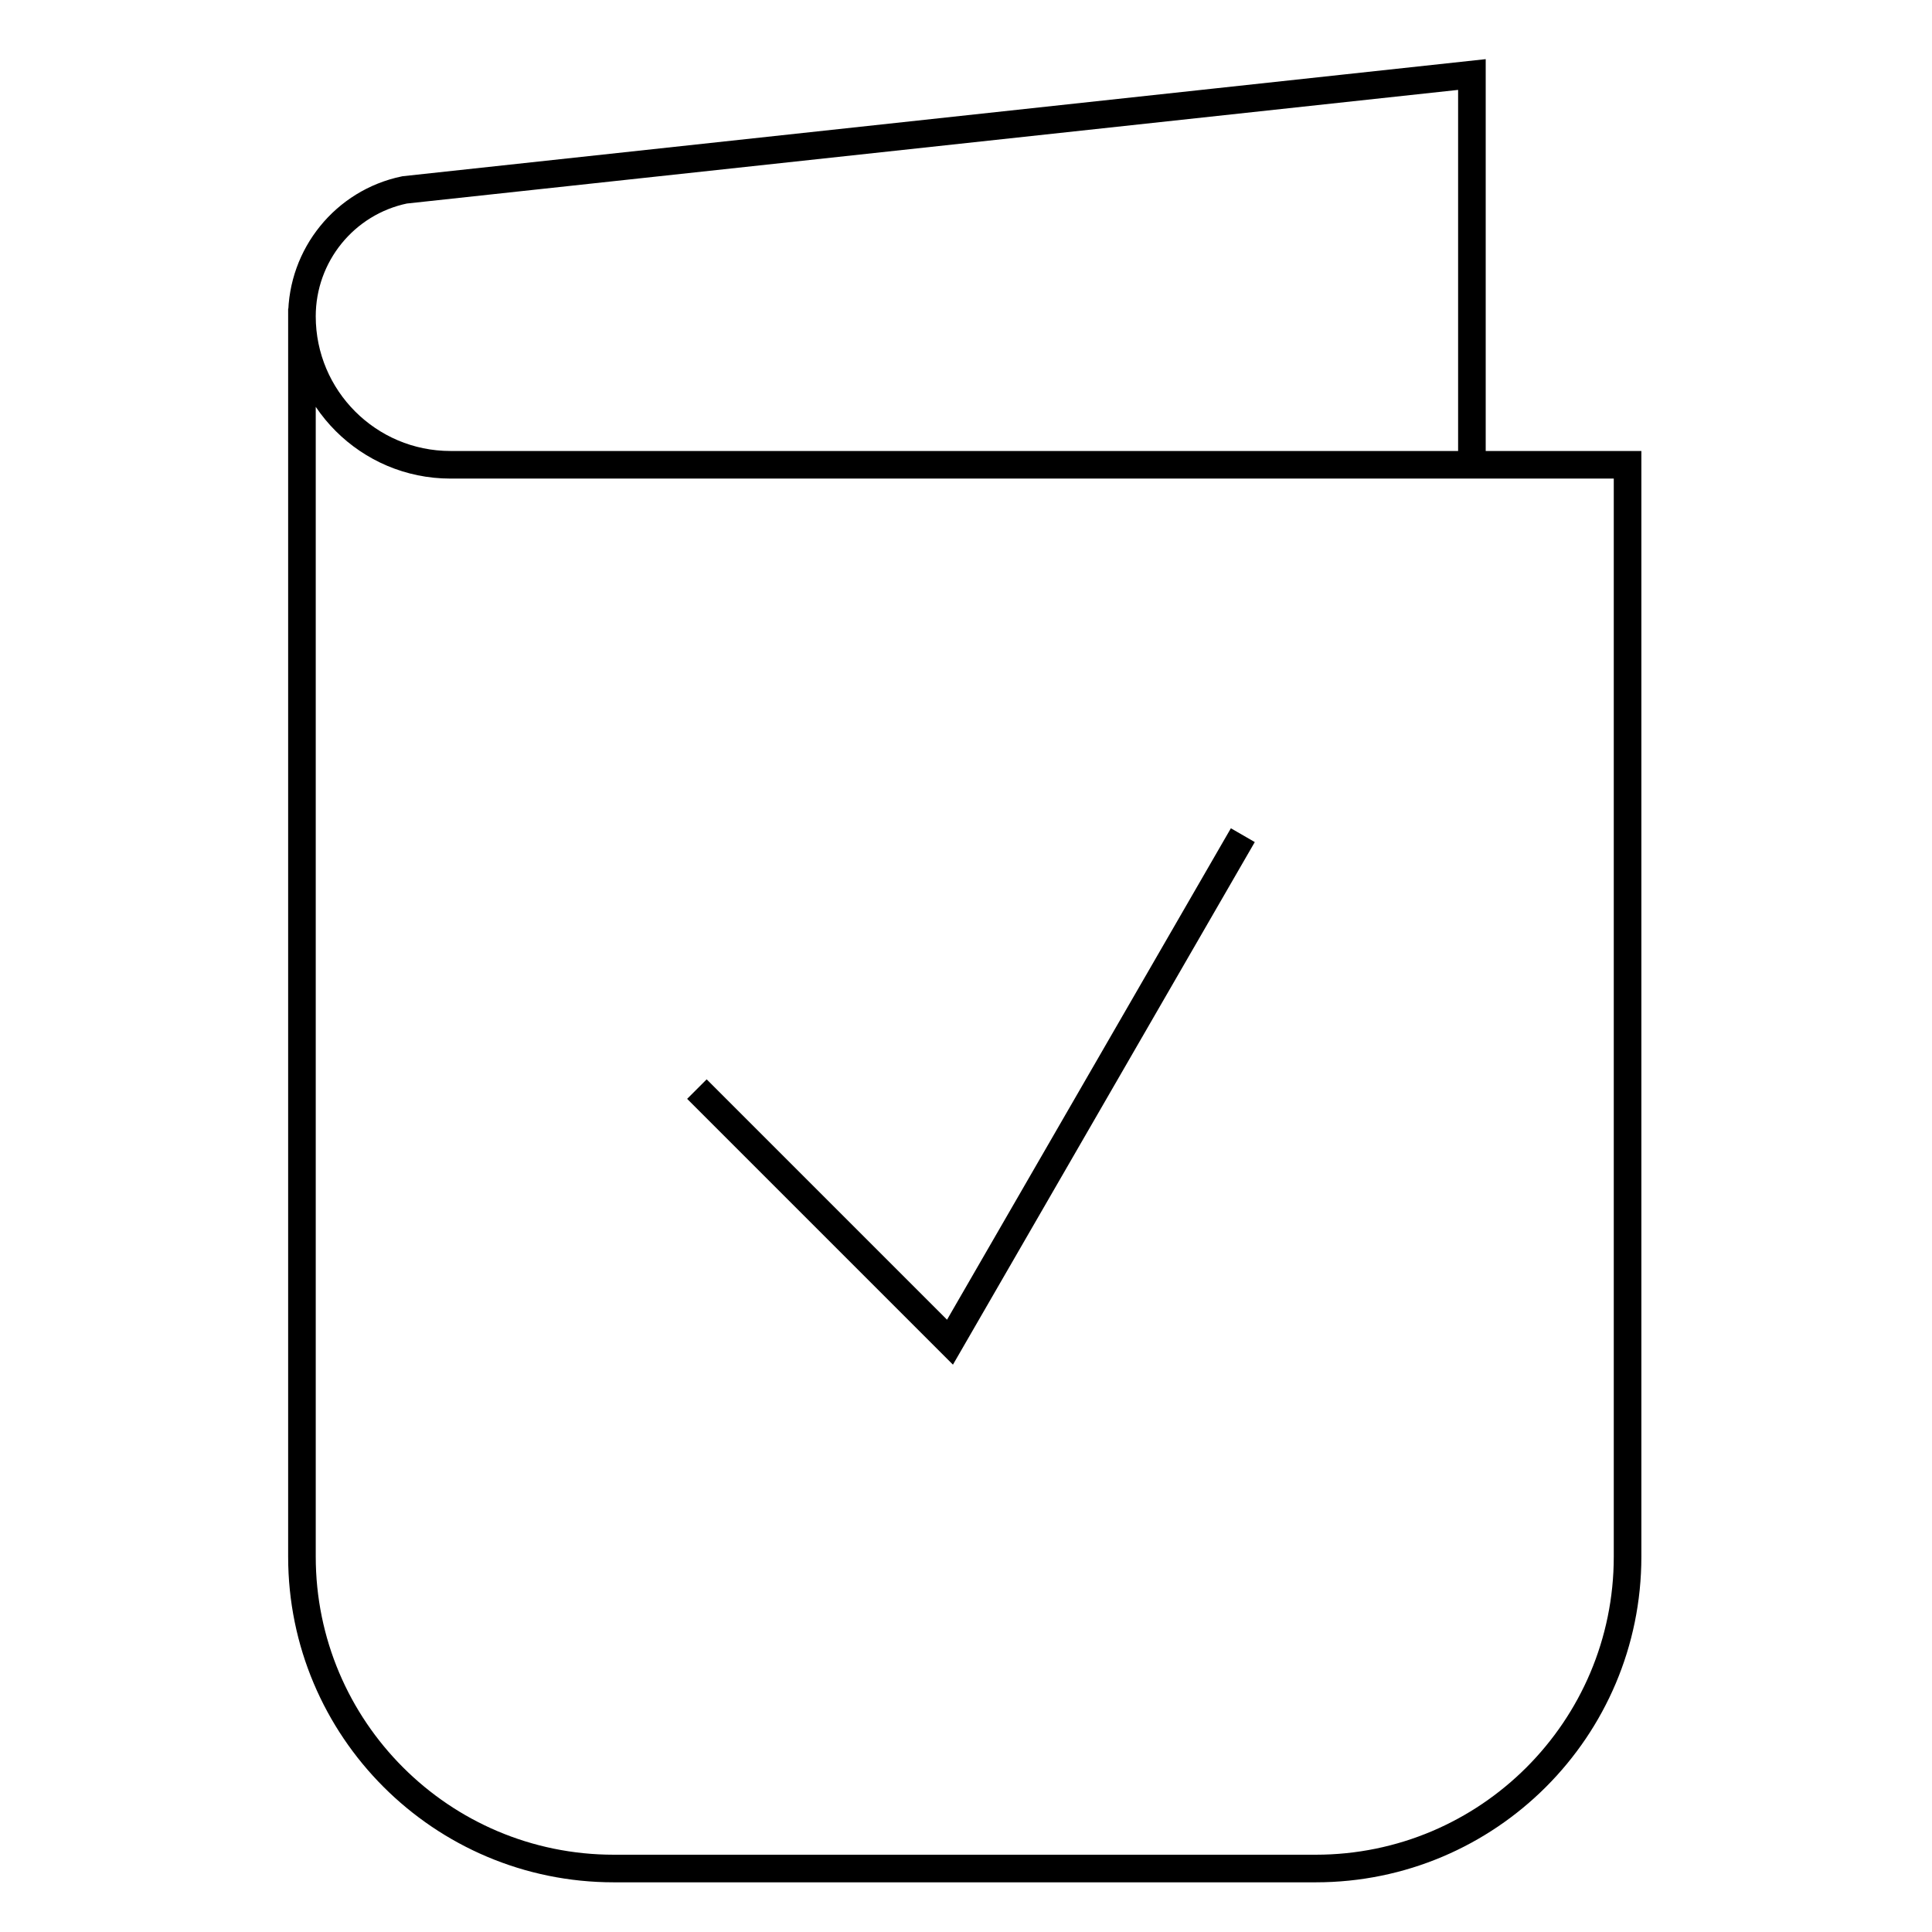 <?xml version="1.0" encoding="UTF-8"?>
<svg id="Layer_1" xmlns="http://www.w3.org/2000/svg" viewBox="0 0 70 70">
  <defs>
    <style>
      .cls-1 {
        fill: none;
        stroke: #000;
        stroke-miterlimit: 10;
      }
    </style>
  </defs>
  <g id="Book_-_Checked">
    <polyline id="Check" class="cls-1" points="25.25 39.46 34.42 48.63 45.03 30.26"/>
    <path id="Book" class="cls-1" d="M10.94,11.18v45.22c0,6.24,5.06,11.3,11.3,11.3h25.43c6.24,0,11.3-5.06,11.3-11.3V16.84H16.32c-2.97,0-5.38-2.41-5.38-5.38h0c0-2.21,1.55-4.13,3.72-4.58L53.33,2.7v14.13"/>
  </g>
</svg>